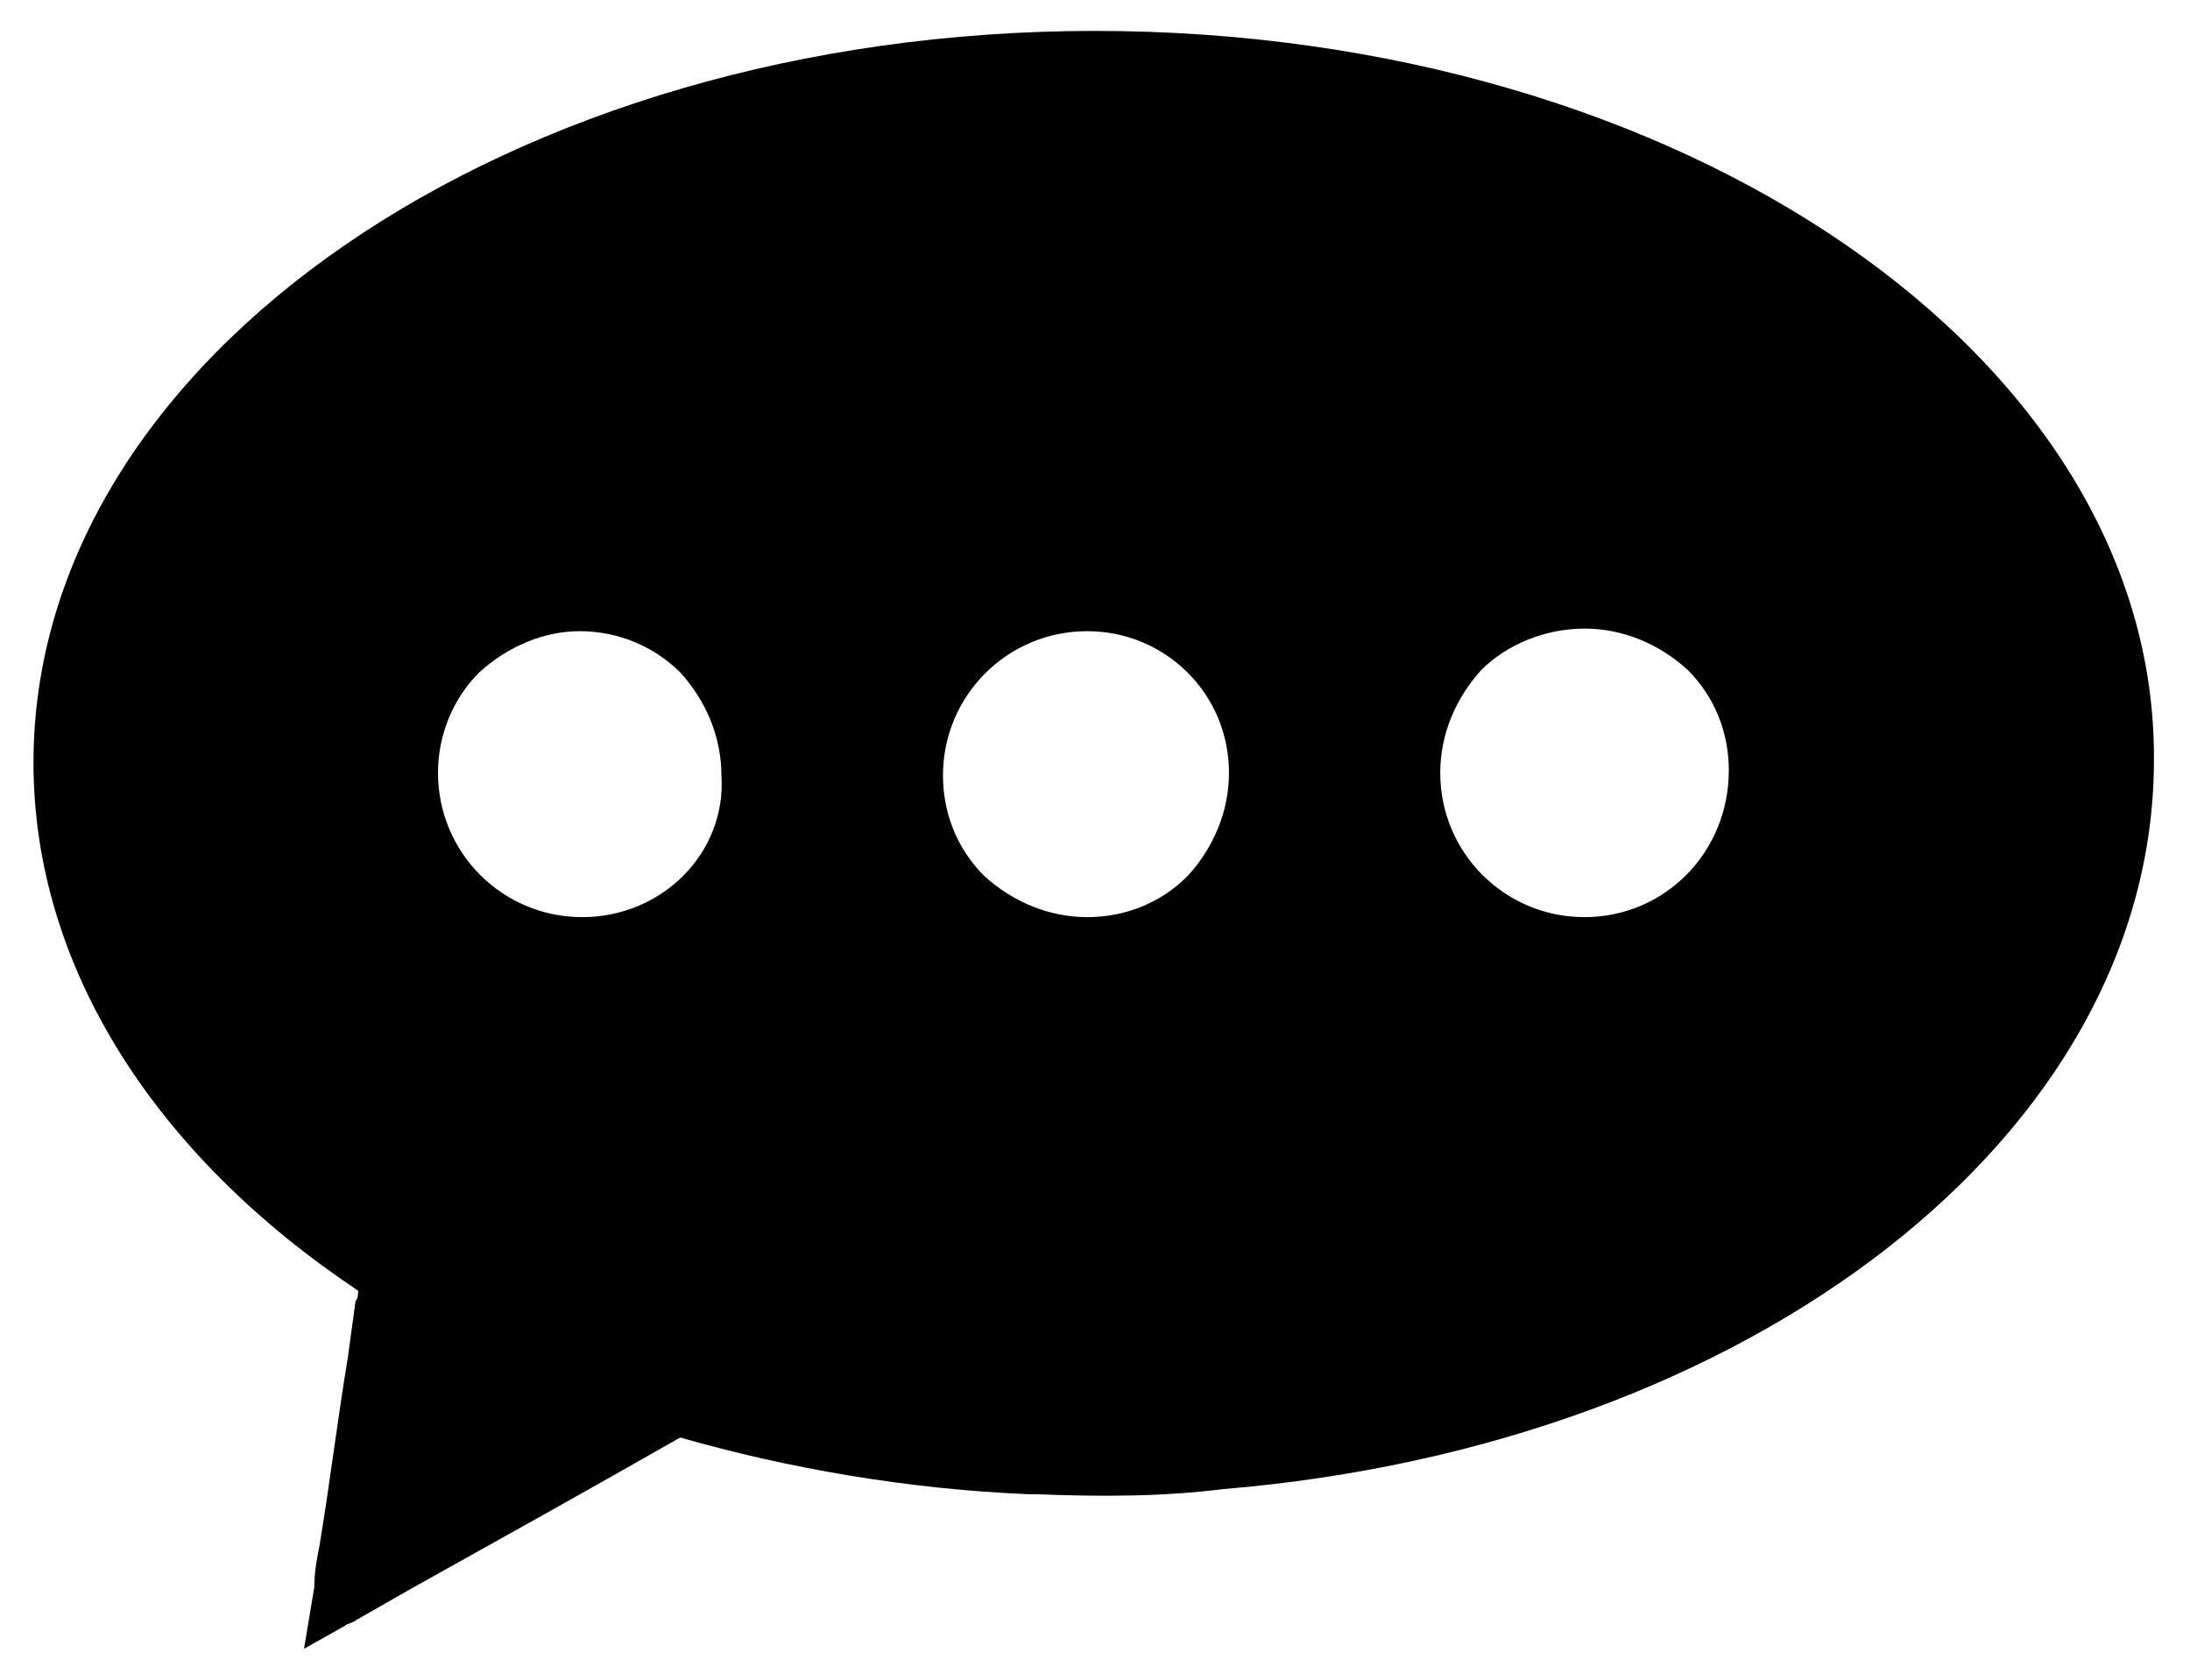 <?xml version="1.0" encoding="utf-8"?>
<!-- Generator: Adobe Illustrator 19.0.0, SVG Export Plug-In . SVG Version: 6.00 Build 0)  -->
<svg version="1.1" id="Layer_1" xmlns="http://www.w3.org/2000/svg" xmlns:xlink="http://www.w3.org/1999/xlink" x="0px" y="0px"
	 viewBox="0 0 85 65.2" style="enable-background:new 0 0 85 65.2;" xml:space="preserve">
<g id="XMLID_1_">
	<path id="XMLID_64_" d="M42.5,1.2C19.8,1.2,1.3,13.9,1.3,29.6c0,8,4.8,15.3,12.6,20.5c0,0.1,0,0.3-0.1,0.4l-0.3,2.2
		c-0.4,2.4-0.7,4.9-1.1,7.3c-0.1,0.5-0.2,1-0.2,1.6L11.8,64l1.6-0.9c0.1-0.1,0.3-0.1,0.4-0.2l2.1-1.2c3.4-1.9,7-3.9,10.5-5.9
		c4.2,1.2,8.8,2,13.5,2.2c0.1,0,0.2,0,0.3,0c2.5,0.1,4.9,0.1,7.3-0.2c20.4-1.7,36.1-13.7,36.1-28.3C83.7,13.9,65.3,1.2,42.5,1.2z
		 M22.6,35.6C22.6,35.6,22.6,35.6,22.6,35.6c-3.1,0-5.6-2.5-5.6-5.6c0-1.5,0.6-2.9,1.6-3.9c1.1-1,2.5-1.6,3.9-1.6c0,0,0,0,0,0
		c1.5,0,2.9,0.6,3.9,1.6c1,1.1,1.6,2.5,1.6,4C28.2,33.1,25.7,35.6,22.6,35.6z M47.7,30c0,1.5-0.6,2.9-1.6,4
		c-1.1,1.1-2.5,1.6-3.9,1.6c0,0,0,0,0,0c-1.5,0-2.9-0.6-4-1.6c-1.1-1.1-1.6-2.5-1.6-3.9c0-3.1,2.5-5.6,5.6-5.6h0
		C45.2,24.5,47.7,26.9,47.7,30L47.7,30z M61.5,35.6C61.5,35.6,61.5,35.6,61.5,35.6c-3.1,0-5.6-2.5-5.6-5.6c0-1.5,0.6-2.9,1.6-4
		c1-1,2.5-1.6,4-1.6c0,0,0,0,0,0c1.5,0,2.9,0.6,4,1.6c1.1,1.1,1.6,2.5,1.6,3.9C67.1,33.1,64.6,35.6,61.5,35.6z"/>
</g>
</svg>

